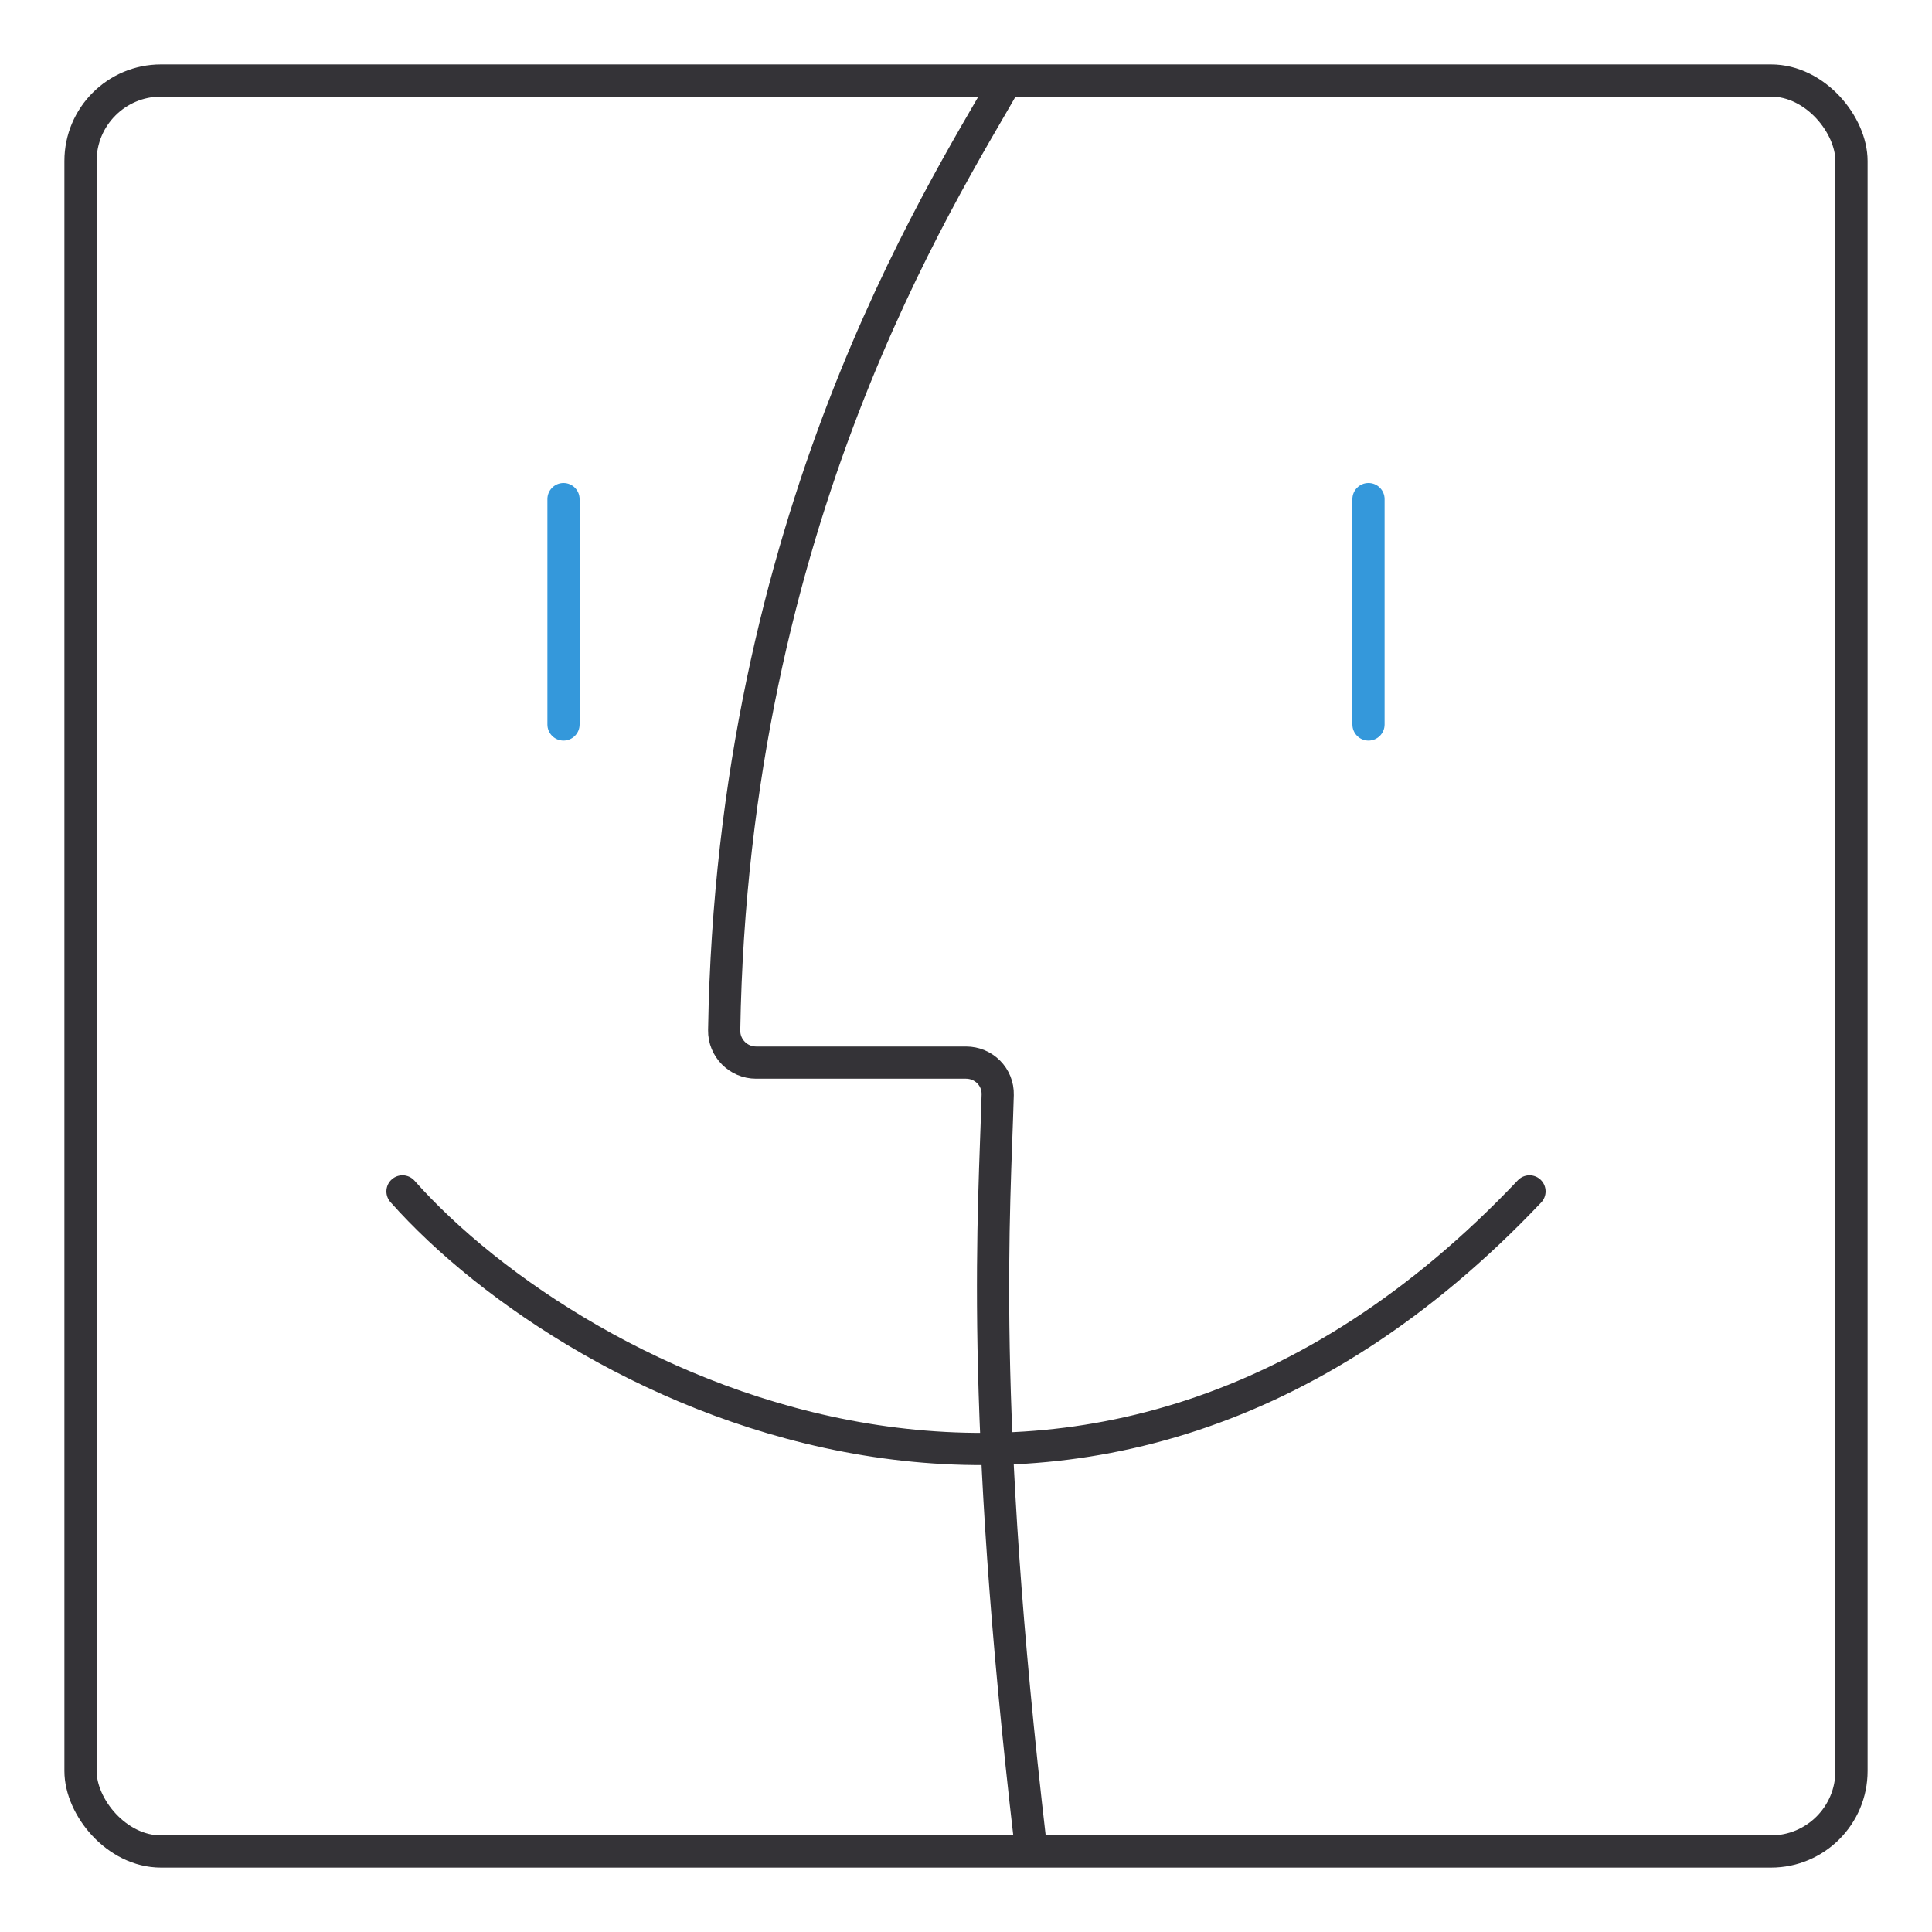 <svg width="120" height="120" viewBox="0 0 120 120" fill="none" xmlns="http://www.w3.org/2000/svg">
<rect x="5" y="5" width="110" height="110" rx="5" stroke="#343337" stroke-width="2"/>
<path d="M34 31C34 30.448 34.448 30 35 30C35.552 30 36 30.448 36 31V45C36 45.552 35.552 46 35 46C34.448 46 34 45.552 34 45V31Z" fill="#3498DB"/>
<path d="M84 31C84 30.448 84.448 30 85 30C85.552 30 86 30.448 86 31V45C86 45.552 85.552 46 85 46C84.448 46 84 45.552 84 45V31Z" fill="#3498DB"/>
<path d="M25 74C35.818 86.199 67.636 102.892 95 74" stroke="#343337" stroke-width="2" stroke-linecap="round"/>
<path d="M62.5 5C58.356 12.271 45.505 32.227 44.98 63.992C44.962 65.096 45.859 66 46.963 66H60C61.105 66 61.999 66.894 61.969 67.998C61.772 75.207 60.813 87.185 64 114.5" stroke="#343337" stroke-width="2" stroke-linejoin="round"/>
</svg>
